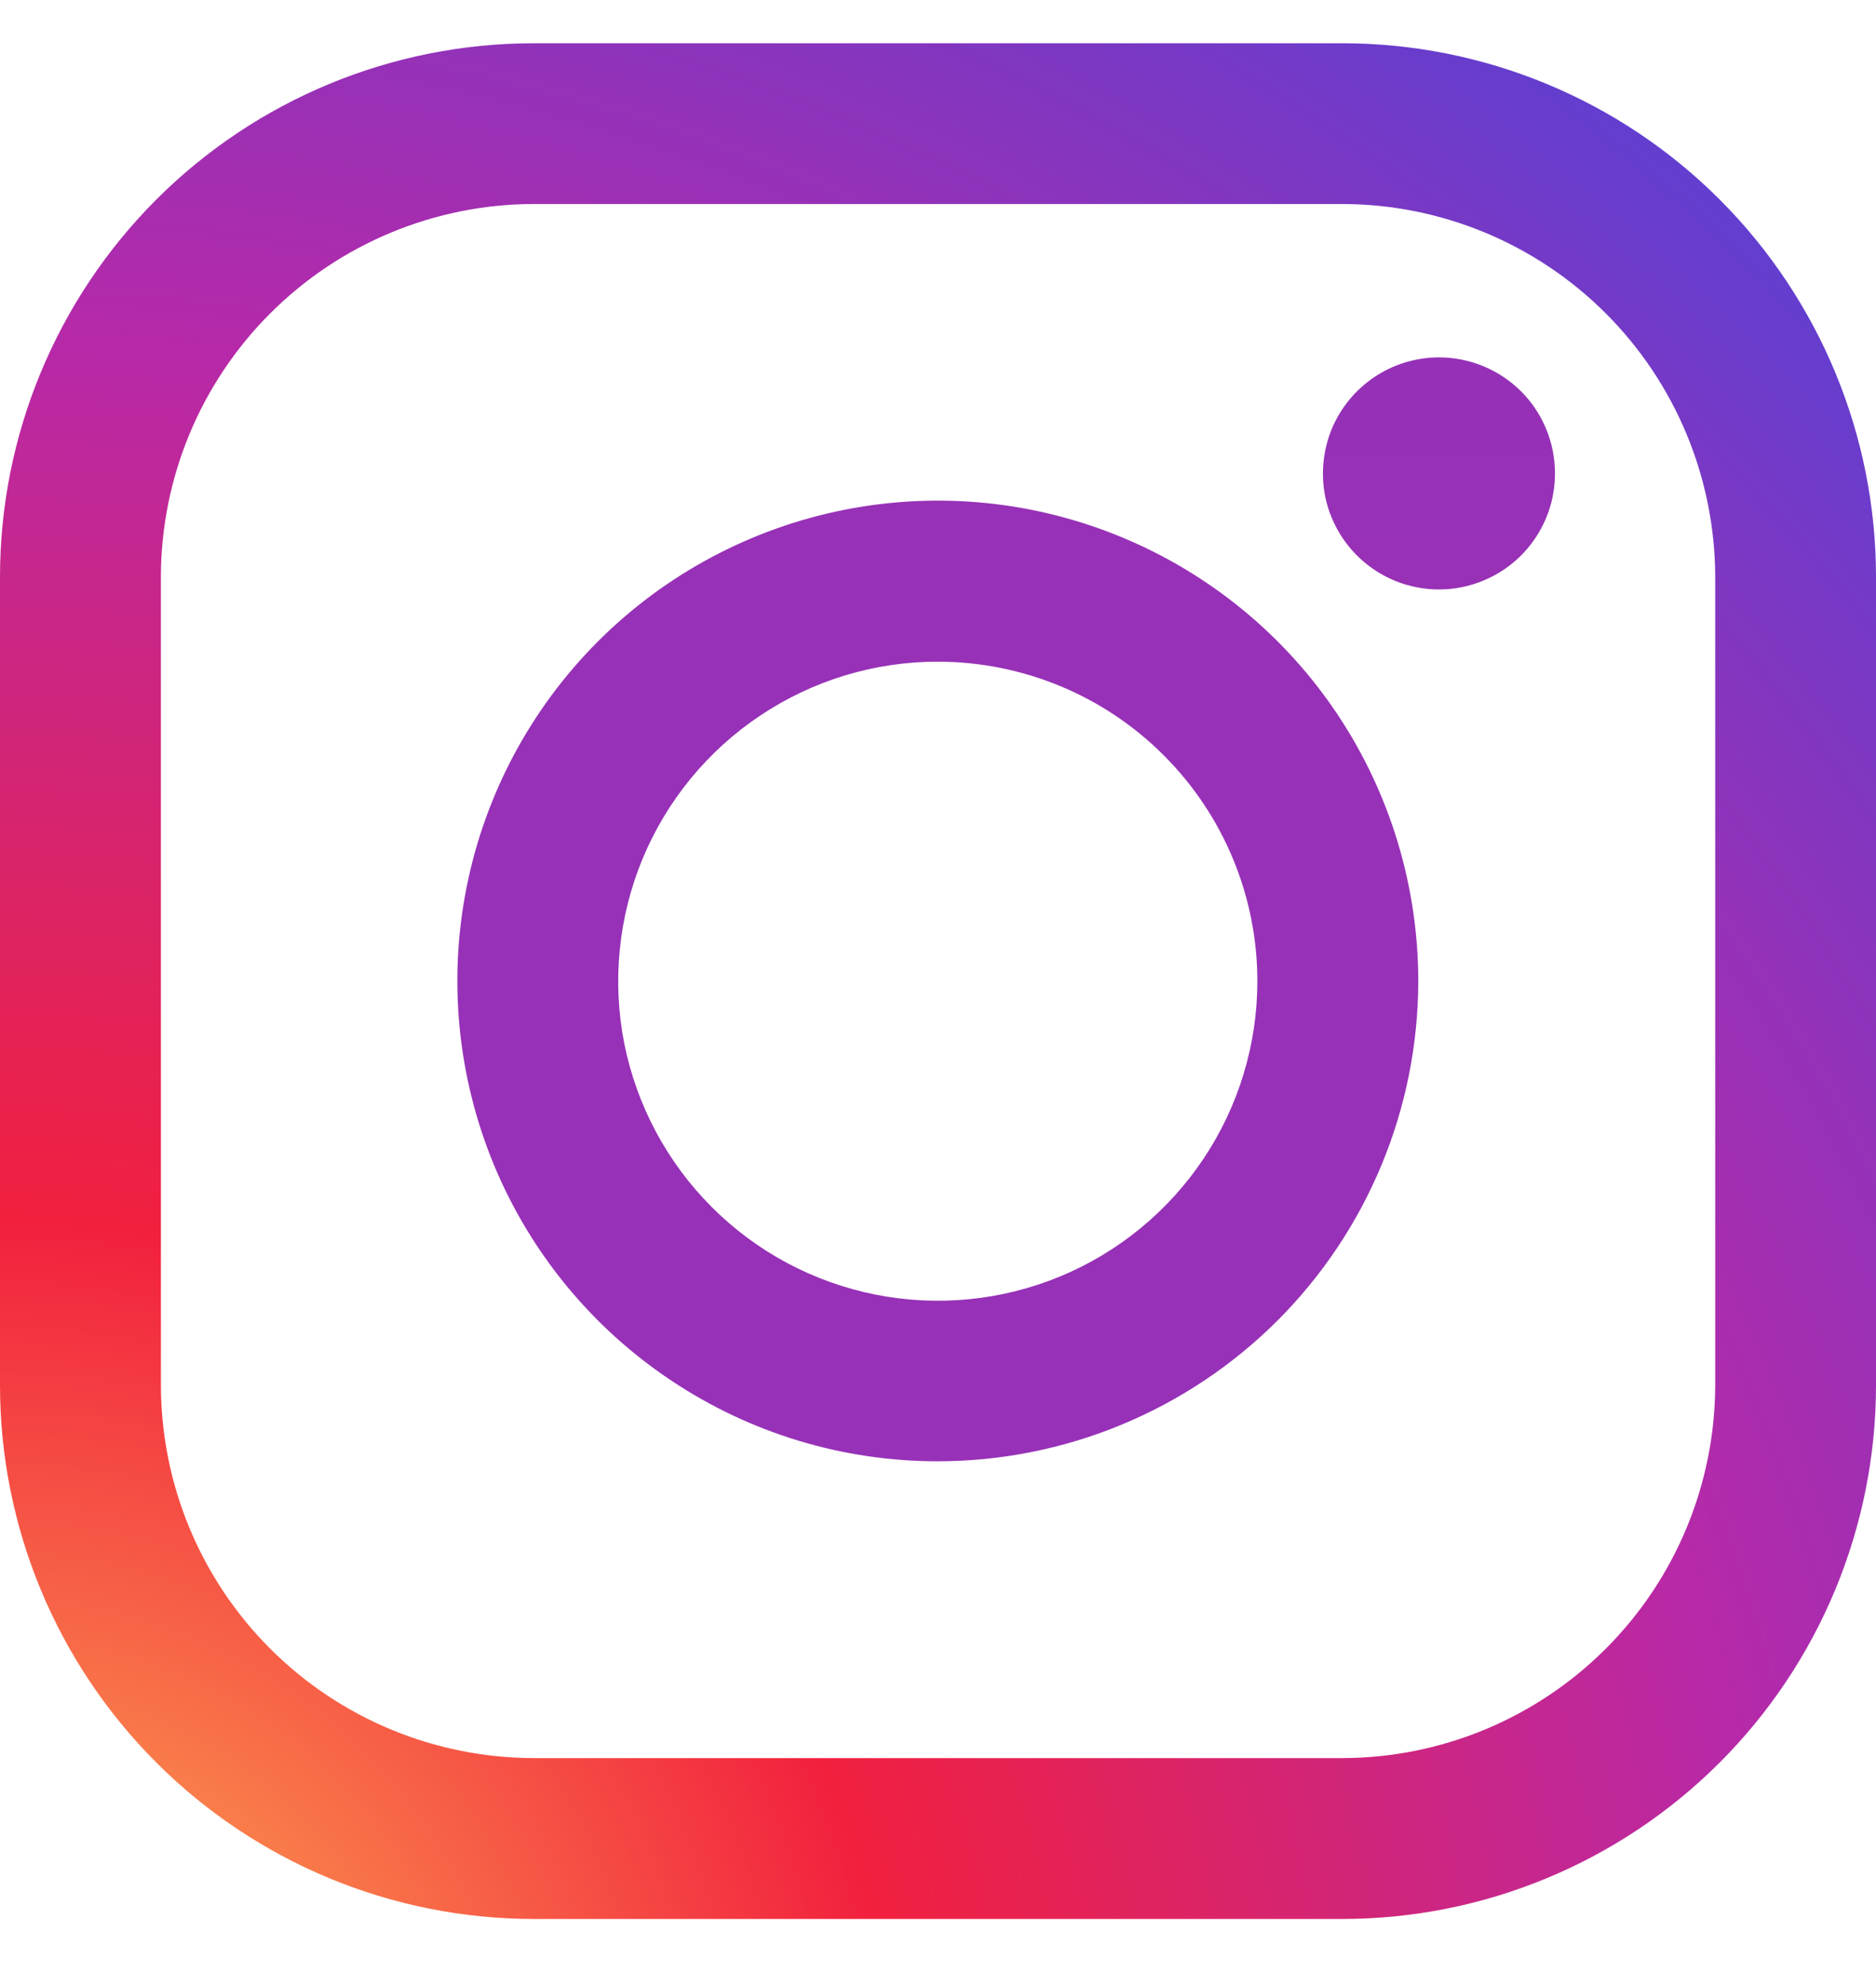 <svg width="17" height="18" viewBox="0 0 17 18" fill="none" xmlns="http://www.w3.org/2000/svg">
<path d="M12.163 17.392H4.837C3.554 17.392 2.324 16.882 1.417 15.975C0.51 15.068 0 13.837 0 12.554L0 5.229C0 3.946 0.51 2.716 1.417 1.808C2.324 0.901 3.554 0.392 4.837 0.392L12.163 0.392C13.446 0.392 14.676 0.901 15.583 1.808C16.49 2.716 17 3.946 17 5.229V12.554C17 13.837 16.49 15.068 15.583 15.975C14.676 16.882 13.446 17.392 12.163 17.392ZM4.837 1.849C3.941 1.85 3.082 2.207 2.449 2.84C1.815 3.474 1.459 4.333 1.458 5.229V12.554C1.459 13.45 1.815 14.309 2.449 14.943C3.082 15.576 3.941 15.933 4.837 15.934H12.163C13.059 15.933 13.918 15.576 14.551 14.943C15.185 14.309 15.541 13.45 15.543 12.554V5.229C15.541 4.333 15.185 3.474 14.551 2.84C13.918 2.207 13.059 1.85 12.163 1.849H4.837Z" fill="url(#paint0_radial_423_339)"/>
<path d="M8.5 13.244C7.639 13.245 6.797 12.99 6.081 12.511C5.364 12.033 4.806 11.353 4.476 10.558C4.147 9.762 4.06 8.887 4.228 8.042C4.396 7.197 4.811 6.421 5.42 5.812C6.029 5.203 6.805 4.789 7.649 4.621C8.494 4.453 9.37 4.539 10.165 4.869C10.961 5.199 11.641 5.757 12.119 6.473C12.597 7.19 12.852 8.032 12.852 8.893C12.851 10.046 12.392 11.153 11.576 11.969C10.76 12.784 9.654 13.243 8.5 13.244ZM8.5 5.997C7.927 5.996 7.367 6.166 6.891 6.484C6.414 6.802 6.043 7.254 5.823 7.783C5.604 8.312 5.546 8.895 5.657 9.457C5.769 10.018 6.045 10.535 6.45 10.94C6.854 11.345 7.37 11.621 7.932 11.733C8.494 11.845 9.077 11.788 9.606 11.569C10.135 11.35 10.588 10.978 10.906 10.502C11.224 10.026 11.394 9.466 11.394 8.893C11.394 8.125 11.089 7.389 10.546 6.846C10.004 6.303 9.268 5.998 8.5 5.997Z" fill="url(#paint1_radial_423_339)"/>
<path d="M14.091 4.291C14.091 4.499 14.03 4.702 13.914 4.875C13.799 5.048 13.634 5.183 13.442 5.262C13.25 5.342 13.039 5.363 12.835 5.322C12.631 5.282 12.443 5.181 12.296 5.034C12.149 4.887 12.049 4.7 12.008 4.496C11.968 4.292 11.989 4.081 12.068 3.888C12.148 3.696 12.283 3.532 12.456 3.416C12.629 3.301 12.832 3.239 13.04 3.239C13.319 3.239 13.586 3.35 13.784 3.547C13.981 3.744 14.091 4.012 14.091 4.291Z" fill="url(#paint2_radial_423_339)"/>
<defs>
<radialGradient id="paint0_radial_423_339" cx="0" cy="0" r="1" gradientUnits="userSpaceOnUse" gradientTransform="translate(0.095 19.043) scale(24.311)">
<stop stop-color="#FEC053"/>
<stop offset="0.33" stop-color="#F2203E"/>
<stop offset="0.65" stop-color="#B729A8"/>
<stop offset="1" stop-color="#5342D6"/>
</radialGradient>
<radialGradient id="paint1_radial_423_339" cx="0" cy="0" r="1" gradientUnits="userSpaceOnUse" gradientTransform="translate(8.063 776.688) scale(1006.46)">
<stop stop-color="#FEC053"/>
<stop offset="0.33" stop-color="#F2203E"/>
<stop offset="0.65" stop-color="#B729A8"/>
<stop offset="1" stop-color="#5342D6"/>
</radialGradient>
<radialGradient id="paint2_radial_423_339" cx="0" cy="0" r="1" gradientUnits="userSpaceOnUse" gradientTransform="translate(12.935 189.749) scale(243.107 243.106)">
<stop stop-color="#FEC053"/>
<stop offset="0.33" stop-color="#F2203E"/>
<stop offset="0.65" stop-color="#B729A8"/>
<stop offset="1" stop-color="#5342D6"/>
</radialGradient>
</defs>
</svg>

